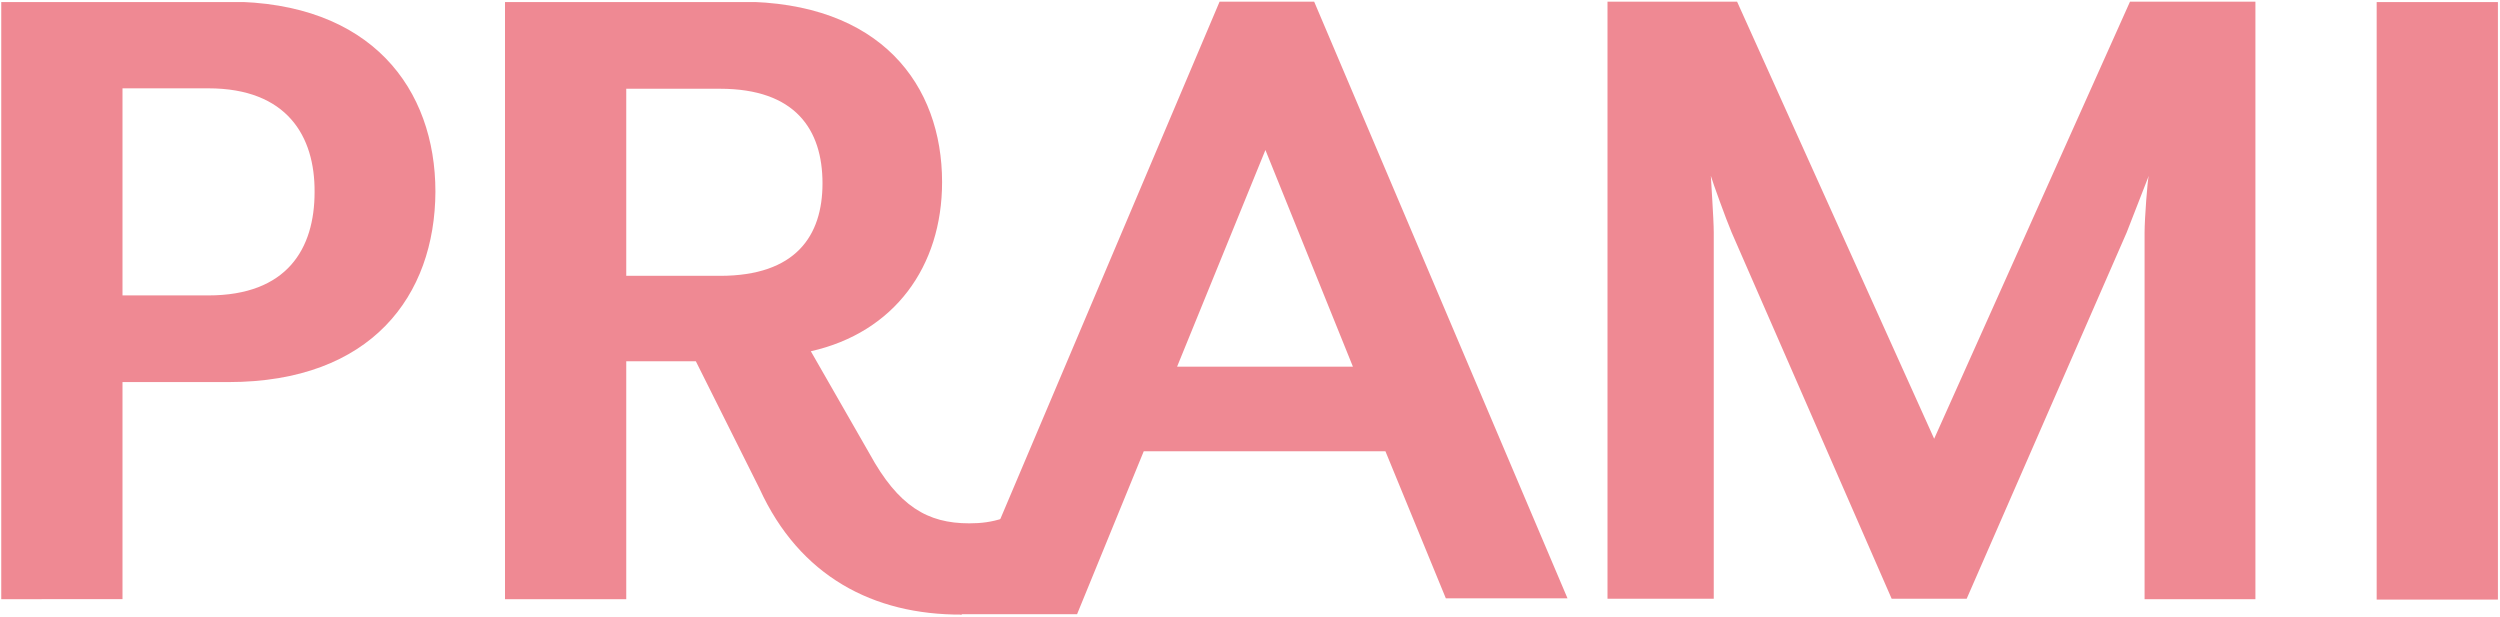 <?xml version="1.0" encoding="utf-8"?>
<!-- Generator: Adobe Illustrator 23.1.1, SVG Export Plug-In . SVG Version: 6.00 Build 0)  -->
<svg version="1.1" id="Layer_1" xmlns="http://www.w3.org/2000/svg" xmlns:xlink="http://www.w3.org/1999/xlink" x="0px" y="0px"
	 viewBox="0 0 600 148" style="enable-background:new 0 0 600 148;" xml:space="preserve">
<style type="text/css">
	.st0{clip-path:url(#SVGID_2_);fill:#EF8993;}
	.st1{fill:#EF8993;}
	.st2{clip-path:url(#SVGID_4_);fill:#EF8993;}
</style>
<g>
	<g>
		<defs>
			<rect id="SVGID_1_" x="0.3" y="0.5" width="599.2" height="147.1"/>
		</defs>
		<clipPath id="SVGID_2_">
			<use xlink:href="#SVGID_1_"  style="overflow:visible;"/>
		</clipPath>
		<path class="st0" d="M50,21.2H29.4v49.7H50c18.9,0,25.5-11.2,25.5-24.8C75.6,32.7,68.9,21.2,50,21.2 M54.8,91.7H29.4v52.1H0.3V0.4
			h54.5c34.4,0,49.7,21,49.7,45.6C104.4,70.9,89.2,91.7,54.8,91.7"/>
		<path class="st0" d="M150.3,66.2h22.5c18.2,0,24.6-9.6,24.6-22.2c0-12.9-6.5-22.7-24.6-22.7h-22.5V66.2z M182.3,117.3l-15.3-30.6
			h-16.7v57.1h-29.1V0.4h56.4c33.9,0,48.5,20.1,48.5,43.3c0,20.3-11.5,36.1-31.5,40.6l14.1,24.6c6.9,12.6,13.9,16.7,23.9,16.7
			c2.9,0,5.3-0.3,8.1-1.2l-9.9,23.1C209.6,147.6,191.9,138.3,182.3,117.3"/>
	</g>
	<path class="st1" d="M303.7,36l21,52h-42.2L303.7,36z M292.7,0.4l-62.3,147h28.1l16-39.1h58l14.5,35.3h29.2L315.4,0.4H292.7z"/>
	<g>
		<defs>
			<rect id="SVGID_3_" x="0.5" y="0.4" width="599.2" height="147.1"/>
		</defs>
		<clipPath id="SVGID_4_">
			<use xlink:href="#SVGID_3_"  style="overflow:visible;"/>
		</clipPath>
		<path class="st2" d="M514.7,143.8V55.8c0-3.3,0.7-12.6,1-13.6l-5.3,13.6l-38.4,87.9H454l-38.4-87.9c-1.4-3.3-4.6-12.2-5-13.6
			c0,0.7,0.7,10.3,0.7,13.6v87.9h-25.5V0.4h31.1l47.3,104.9l47-104.9h30.1v143.4H514.7z"/>
	</g>
	<rect x="570.4" y="0.5" class="st1" width="29.1" height="143.4"/>
</g>
</svg>
